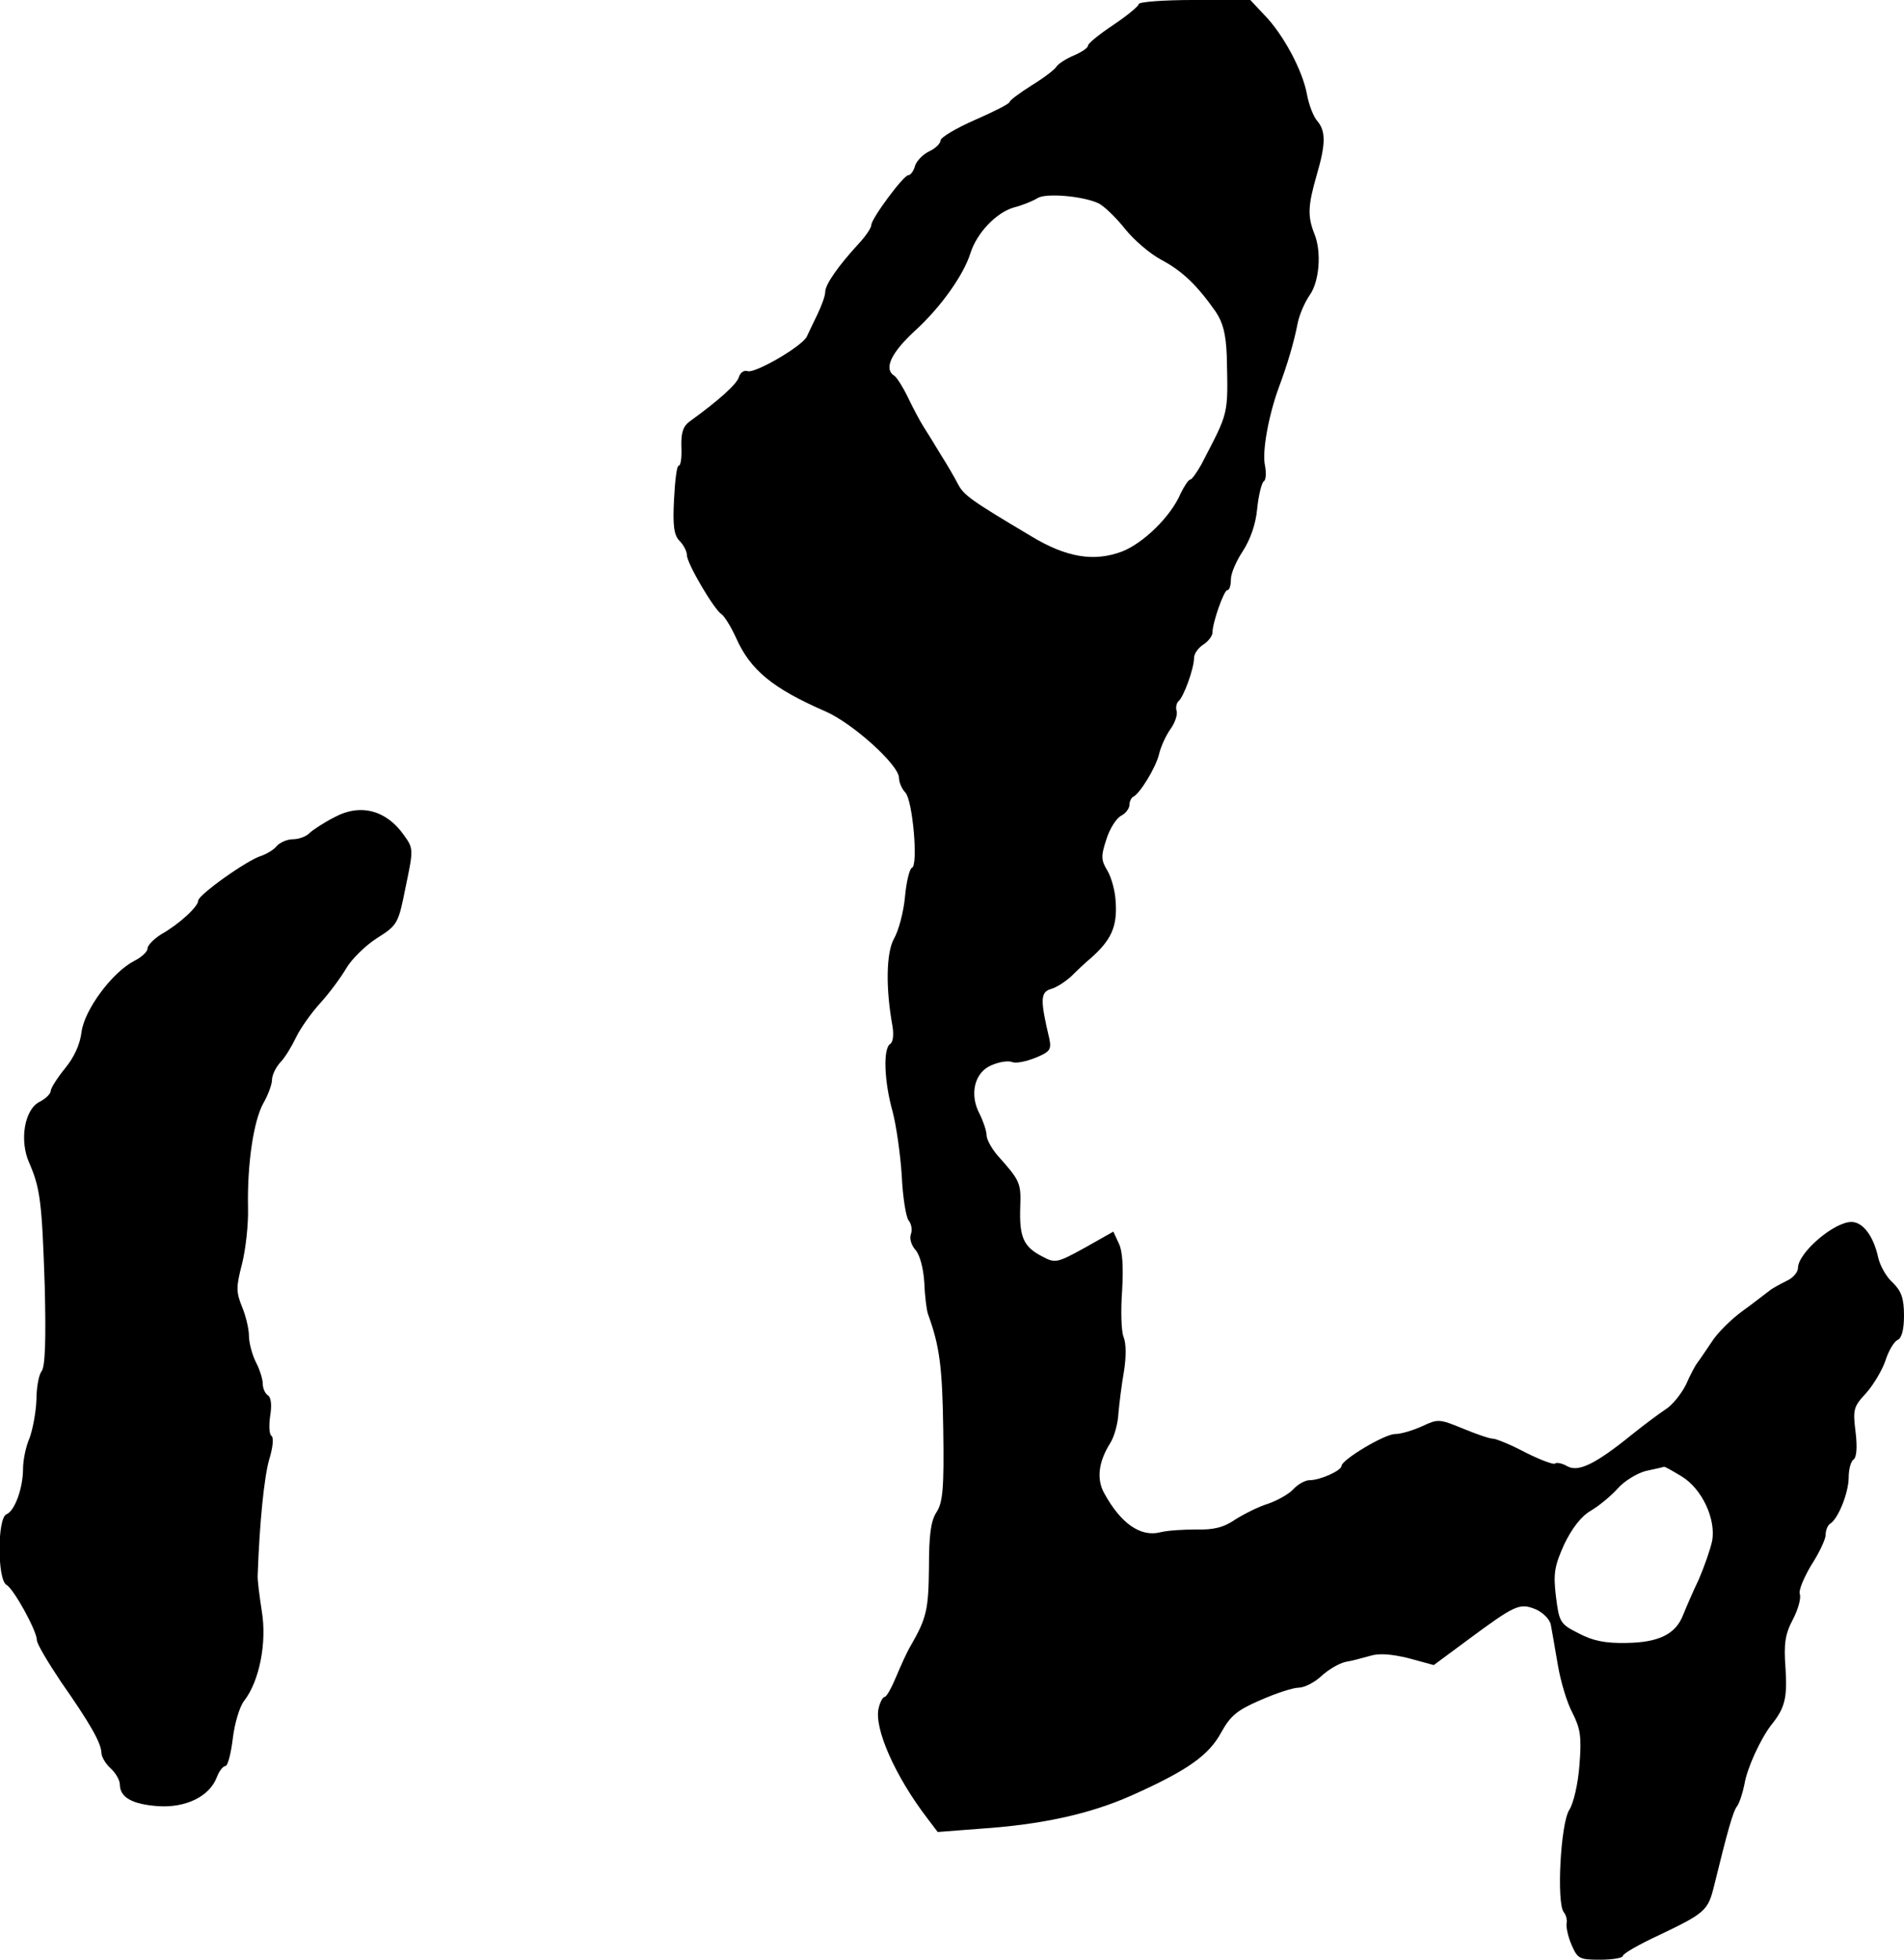 <?xml version="1.0" standalone="no"?>
<!DOCTYPE svg PUBLIC "-//W3C//DTD SVG 20010904//EN"
 "http://www.w3.org/TR/2001/REC-SVG-20010904/DTD/svg10.dtd">
<svg version="1.0" xmlns="http://www.w3.org/2000/svg"
 width="413pt" height="425pt" viewBox="0 0 413 425"
 preserveAspectRatio="xMidYMid meet">
<g transform="translate(0,425) scale(0.1,-0.1)"
fill="#000000" stroke="none">
<path d="M2470 4241 c0 -4 -25 -25 -55 -45 -30 -20 -55 -40 -55 -45 0 -5 -14
-14 -30 -21 -17 -7 -34 -18 -38 -24 -4 -7 -28 -25 -54 -41 -27 -17 -48 -33
-48 -36 0 -4 -34 -21 -75 -39 -41 -18 -75 -38 -75 -45 0 -6 -11 -17 -24 -23
-13 -6 -27 -20 -31 -31 -3 -12 -10 -21 -15 -21 -10 0 -80 -94 -80 -108 0 -6
-12 -24 -27 -40 -45 -49 -73 -89 -73 -105 0 -9 -8 -30 -17 -49 -9 -18 -19 -40
-23 -48 -10 -21 -112 -80 -128 -75 -8 3 -16 -3 -19 -12 -4 -16 -45 -52 -107
-97 -14 -10 -19 -24 -18 -55 1 -22 -1 -41 -6 -41 -4 0 -8 -33 -10 -74 -3 -56
0 -77 12 -89 9 -9 16 -23 16 -31 0 -18 59 -118 75 -128 6 -4 20 -26 31 -50 31
-71 80 -111 195 -161 59 -26 159 -116 159 -144 0 -9 6 -24 14 -32 16 -18 28
-159 14 -163 -5 -2 -12 -30 -15 -63 -3 -33 -14 -74 -24 -91 -17 -31 -18 -108
-3 -190 3 -19 1 -34 -5 -38 -16 -10 -13 -82 5 -146 8 -30 17 -93 20 -139 2
-46 9 -90 15 -98 6 -7 8 -20 5 -29 -4 -10 1 -25 10 -35 9 -10 17 -39 19 -71 1
-29 5 -60 8 -68 25 -69 31 -113 33 -250 2 -129 -1 -159 -15 -180 -12 -19 -16
-49 -16 -120 -1 -90 -5 -109 -39 -168 -8 -13 -22 -44 -32 -68 -10 -24 -21 -44
-25 -44 -4 0 -10 -11 -13 -24 -11 -43 36 -149 106 -240 l22 -29 91 7 c135 9
239 32 329 72 121 54 168 87 195 137 20 36 34 48 85 70 34 15 71 27 83 27 12
0 34 11 49 25 15 14 39 28 53 31 14 2 38 9 53 13 19 6 46 4 83 -5 l55 -15 73
54 c104 77 113 81 148 67 16 -7 31 -22 33 -34 2 -11 9 -50 15 -86 6 -36 20
-83 32 -105 17 -34 20 -51 15 -113 -3 -41 -13 -83 -22 -97 -19 -29 -28 -202
-12 -222 5 -6 8 -17 6 -25 -1 -7 3 -28 11 -46 13 -30 17 -32 62 -32 27 0 49 4
49 8 0 5 35 25 78 45 101 48 107 54 120 107 29 118 41 162 50 173 5 7 12 28
16 48 6 36 35 98 58 128 30 37 35 59 31 123 -4 53 -1 74 16 106 12 23 18 47
15 55 -3 8 9 36 25 63 17 26 31 56 31 65 0 10 4 20 9 24 18 10 41 68 41 101 0
18 5 36 11 39 6 5 8 26 4 59 -6 49 -5 55 23 85 16 18 35 50 42 71 7 22 19 41
26 44 9 4 14 22 14 53 0 38 -6 53 -24 71 -14 12 -28 37 -32 55 -10 46 -33 77
-58 77 -38 0 -116 -67 -116 -100 0 -9 -11 -22 -25 -28 -14 -7 -31 -16 -38 -22
-7 -5 -32 -25 -57 -43 -25 -18 -55 -48 -67 -67 -13 -19 -26 -39 -31 -45 -4 -5
-16 -27 -25 -48 -10 -20 -30 -45 -45 -54 -15 -10 -47 -34 -72 -54 -79 -64
-116 -82 -140 -69 -12 7 -24 9 -27 6 -3 -3 -32 8 -64 24 -32 17 -64 30 -71 30
-7 0 -36 10 -65 22 -51 21 -54 21 -88 5 -20 -9 -46 -17 -59 -17 -23 0 -116
-56 -116 -69 0 -10 -46 -31 -69 -31 -10 0 -26 -9 -36 -20 -9 -10 -34 -24 -54
-31 -20 -6 -52 -22 -71 -34 -26 -18 -48 -23 -85 -22 -27 0 -62 -2 -78 -6 -43
-11 -86 19 -122 85 -17 31 -12 68 13 108 9 14 17 43 18 65 2 22 7 63 12 91 5
31 5 61 -1 75 -5 13 -6 58 -3 100 3 50 1 86 -7 102 l-12 26 -62 -35 c-60 -33
-64 -34 -92 -19 -41 21 -50 42 -48 106 2 54 0 58 -49 113 -13 15 -24 35 -24
44 0 9 -7 30 -15 46 -23 43 -11 91 26 106 16 7 35 10 44 7 8 -4 31 1 51 9 32
13 35 18 30 42 -20 84 -19 100 3 107 12 3 32 16 45 28 12 12 31 30 42 39 44
39 58 68 54 123 -1 22 -9 52 -18 67 -14 23 -14 32 -2 68 7 23 22 46 32 51 10
5 18 16 18 24 0 7 4 15 8 17 14 6 49 63 56 92 4 17 15 41 25 55 10 14 16 32
13 40 -2 7 0 16 4 20 11 8 34 71 34 94 0 9 9 22 20 29 11 7 20 19 20 26 0 22
25 92 32 92 5 0 8 11 8 24 0 13 12 40 26 61 16 25 28 58 31 92 3 30 10 56 14
59 5 2 6 18 3 34 -7 30 8 110 30 170 18 48 33 98 41 140 4 19 16 46 26 60 21
30 26 94 10 133 -15 38 -14 61 5 127 20 68 20 96 1 118 -8 9 -18 35 -22 57 -9
51 -51 130 -92 172 l-31 33 -121 0 c-67 0 -121 -4 -121 -9z m-87 -432 c12 -6
38 -31 57 -55 19 -24 55 -55 80 -68 45 -24 77 -55 117 -112 16 -24 22 -48 24
-95 3 -132 5 -120 -55 -236 -10 -18 -21 -33 -24 -33 -4 0 -13 -14 -21 -30 -21
-50 -81 -108 -127 -126 -61 -23 -121 -13 -197 33 -133 79 -146 89 -159 113 -7
14 -24 43 -38 65 -13 22 -30 49 -37 60 -7 11 -22 39 -33 62 -11 23 -25 45 -30
48 -24 15 -7 50 45 98 55 50 105 120 120 168 14 44 56 88 94 99 20 5 43 15 51
20 17 12 99 5 133 -11z m1265 -2761 c44 -27 74 -92 66 -139 -4 -19 -17 -56
-29 -84 -13 -27 -28 -62 -34 -77 -16 -42 -53 -60 -123 -61 -47 -1 -74 5 -104
21 -40 20 -42 24 -49 80 -6 50 -3 66 18 113 17 35 37 61 58 73 17 10 44 32 58
48 14 16 42 33 61 38 19 4 37 8 39 9 2 1 19 -9 39 -21z"/>
<path d="M726 2478 c-22 -11 -46 -27 -54 -34 -7 -8 -24 -14 -36 -14 -13 0 -29
-7 -36 -15 -6 -8 -22 -17 -33 -21 -31 -9 -137 -85 -137 -97 0 -13 -41 -51 -80
-73 -16 -10 -30 -24 -30 -31 0 -7 -13 -19 -29 -27 -48 -25 -107 -105 -114
-153 -3 -27 -16 -56 -36 -80 -17 -21 -31 -43 -31 -49 0 -6 -11 -17 -25 -24
-32 -17 -43 -83 -22 -131 24 -55 28 -84 34 -267 3 -119 1 -177 -7 -186 -6 -8
-11 -36 -11 -62 -1 -27 -8 -64 -15 -83 -8 -18 -14 -48 -14 -66 0 -42 -18 -92
-36 -99 -20 -8 -20 -142 0 -153 16 -9 66 -100 66 -120 0 -8 24 -48 52 -90 63
-90 87 -132 88 -154 0 -9 9 -24 20 -34 11 -10 20 -26 20 -35 0 -28 27 -43 83
-47 60 -4 111 21 127 62 5 14 14 25 19 25 5 0 12 27 16 60 4 33 15 70 25 82
33 43 49 126 38 193 -5 33 -10 69 -9 80 4 113 14 212 25 250 8 26 10 47 5 51
-5 3 -6 22 -3 43 4 24 2 41 -5 45 -6 4 -11 15 -11 25 0 10 -7 32 -15 47 -8 16
-15 42 -15 57 0 15 -7 44 -15 63 -13 32 -13 43 0 93 8 32 14 86 13 122 -2 94
12 188 33 226 11 19 19 42 19 51 0 10 8 27 18 38 10 10 25 35 34 54 9 19 33
53 53 75 20 22 45 56 56 75 11 19 41 49 66 65 46 29 47 32 63 112 17 81 17 83
-4 112 -38 54 -94 69 -150 39z"/>
</g>
</svg>
